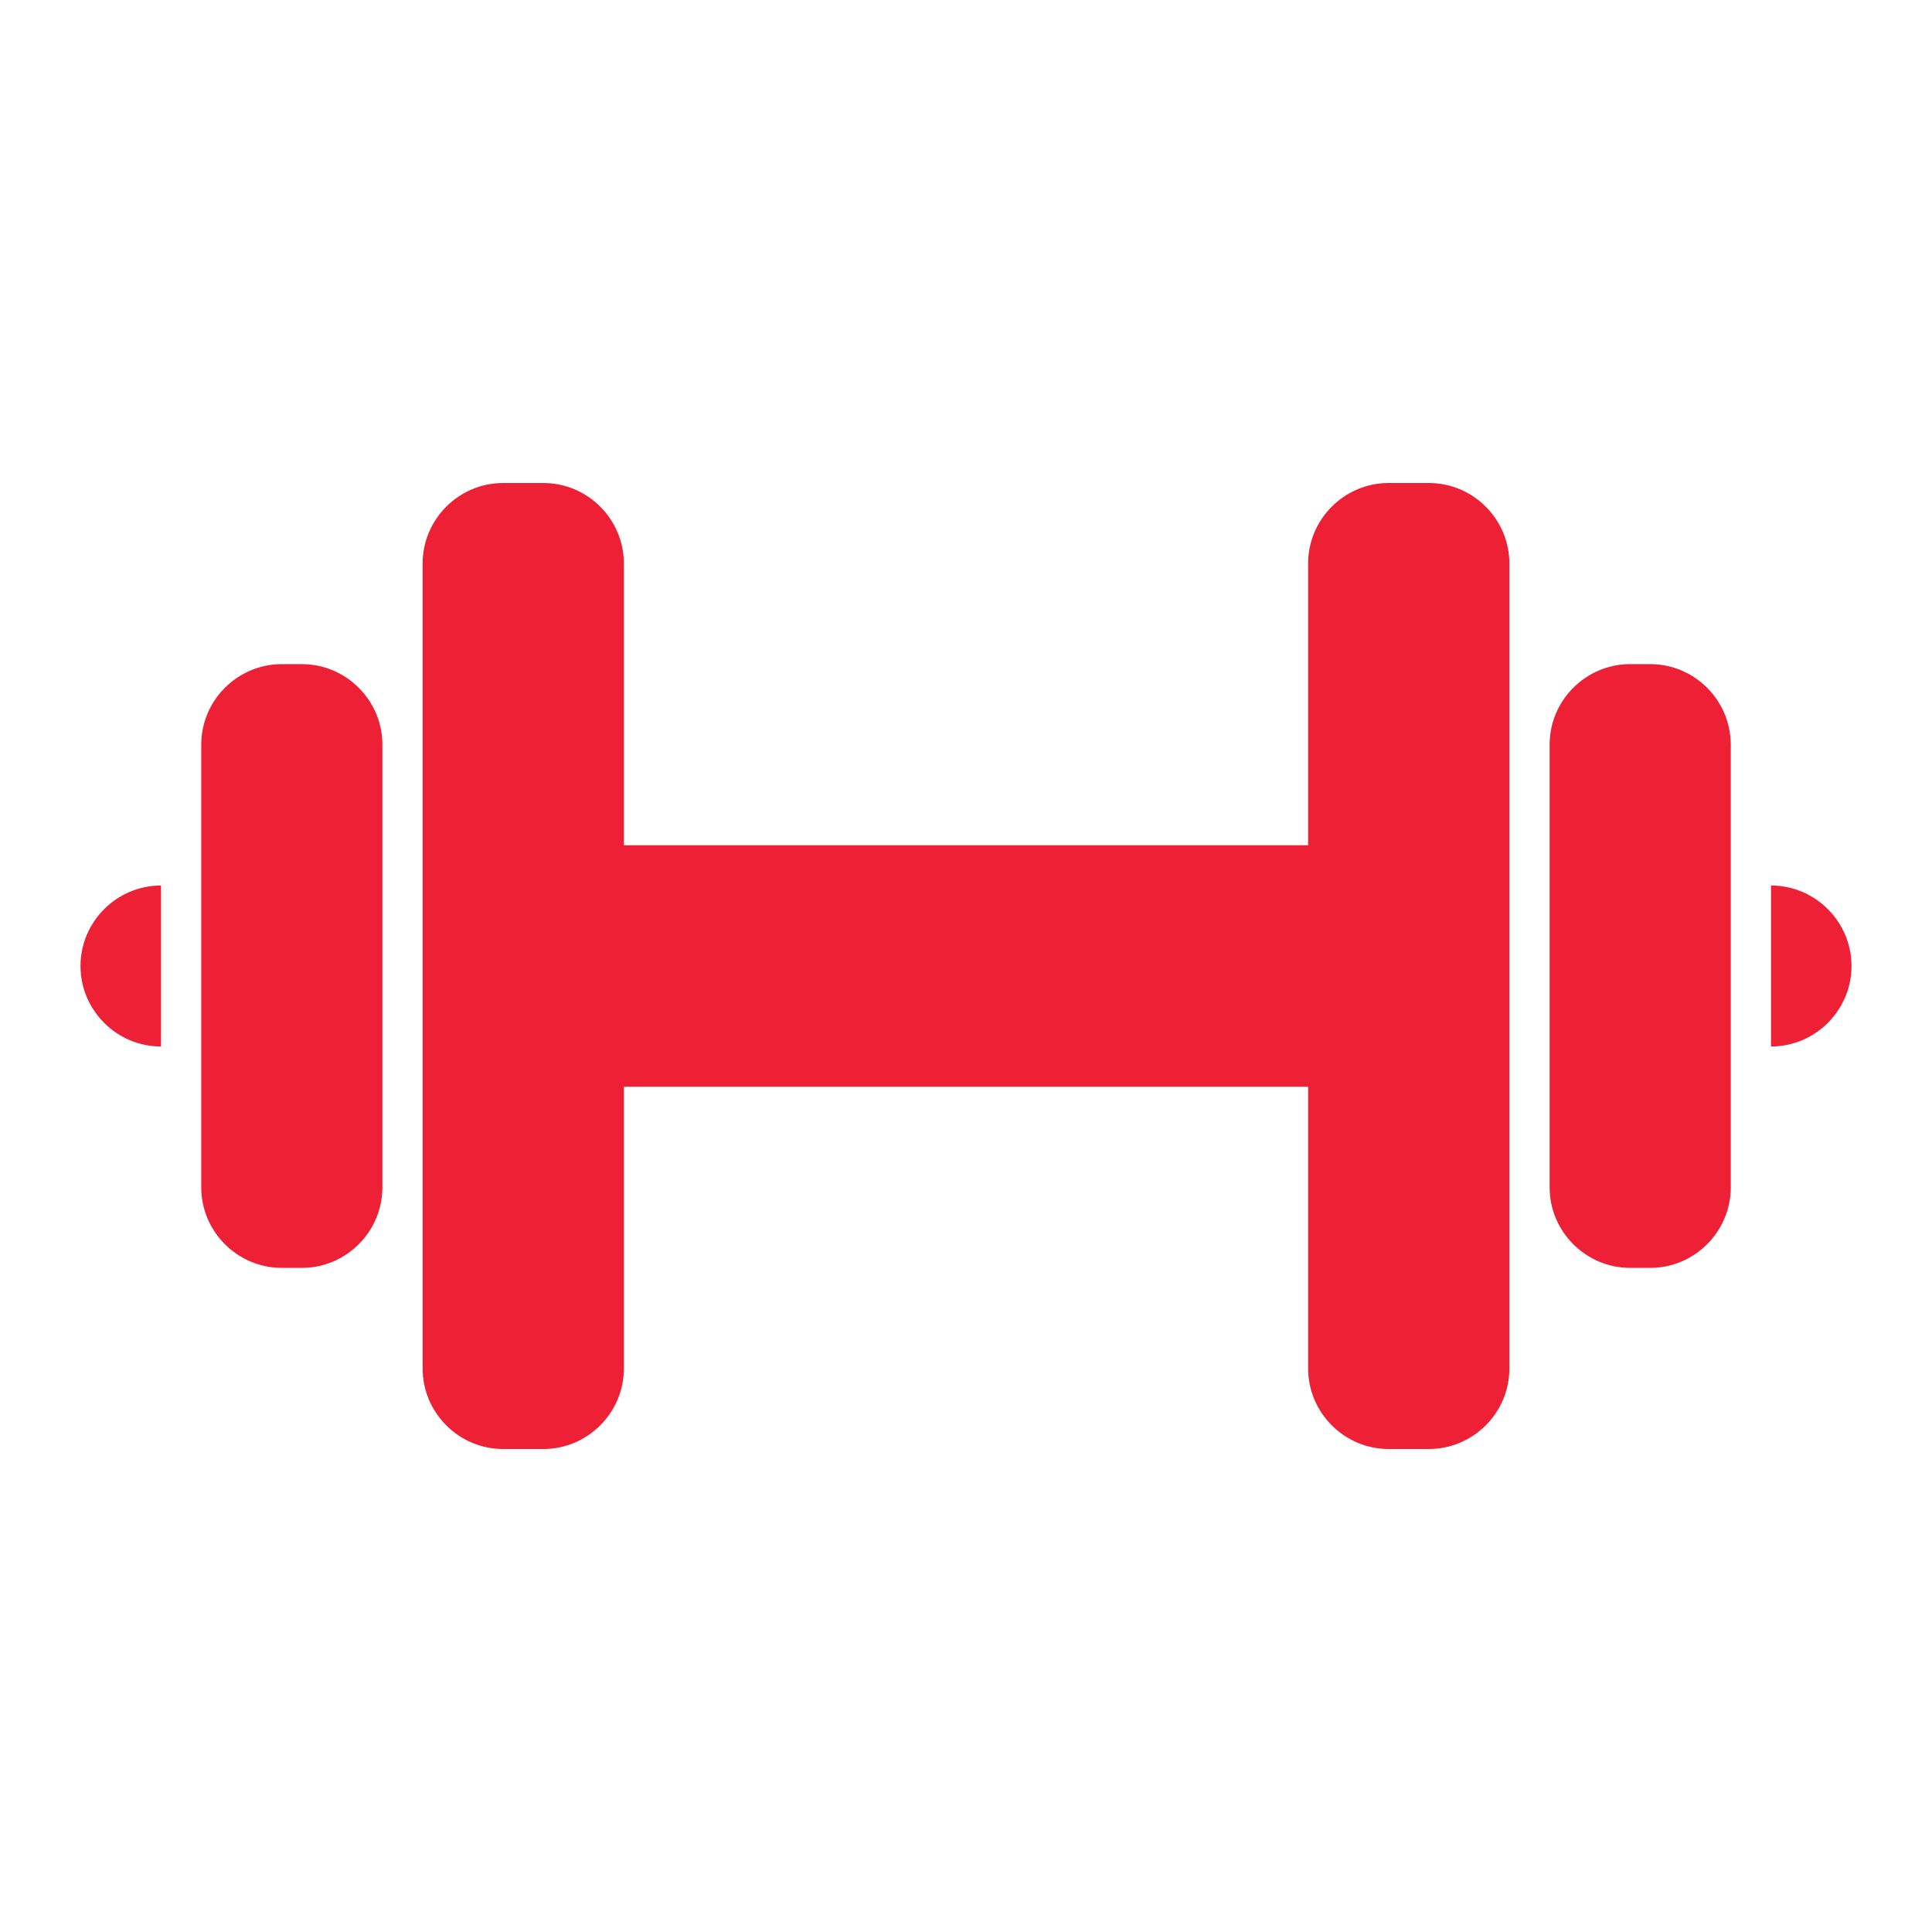 <svg overflow="hidden" xml:space="preserve" xmlns:xlink="http://www.w3.org/1999/xlink" xmlns="http://www.w3.org/2000/svg" height="96" width="96"><g transform="translate(-355 -38)"><path fill="#ED2035" d="M359 86C359 88.2 360.8 90 363 90L363 82C360.8 82 359 83.8 359 86Z"></path><path fill="#ED2035" d="M443 82 443 90C445.2 90 447 88.2 447 86 447 83.8 445.2 82 443 82Z"></path><path fill="#ED2035" d="M370 71 369 71C366.8 71 365 72.8 365 75L365 97C365 99.2 366.8 101 369 101L370 101C372.2 101 374 99.2 374 97L374 75C374 72.8 372.2 71 370 71Z"></path><path fill="#ED2035" d="M437 71 436 71C433.8 71 432 72.8 432 75L432 97C432 99.2 433.8 101 436 101L437 101C439.2 101 441 99.2 441 97L441 75C441 72.8 439.2 71 437 71Z"></path><path fill="#ED2035" d="M426 62 424 62C421.8 62 420 63.8 420 66L420 80 386 80 386 66C386 63.8 384.2 62 382 62L380 62C377.8 62 376 63.8 376 66L376 106C376 108.2 377.8 110 380 110L382 110C384.2 110 386 108.2 386 106L386 92 420 92 420 106C420 108.2 421.8 110 424 110L426 110C428.2 110 430 108.2 430 106L430 66C430 63.8 428.2 62 426 62Z"></path></g></svg>